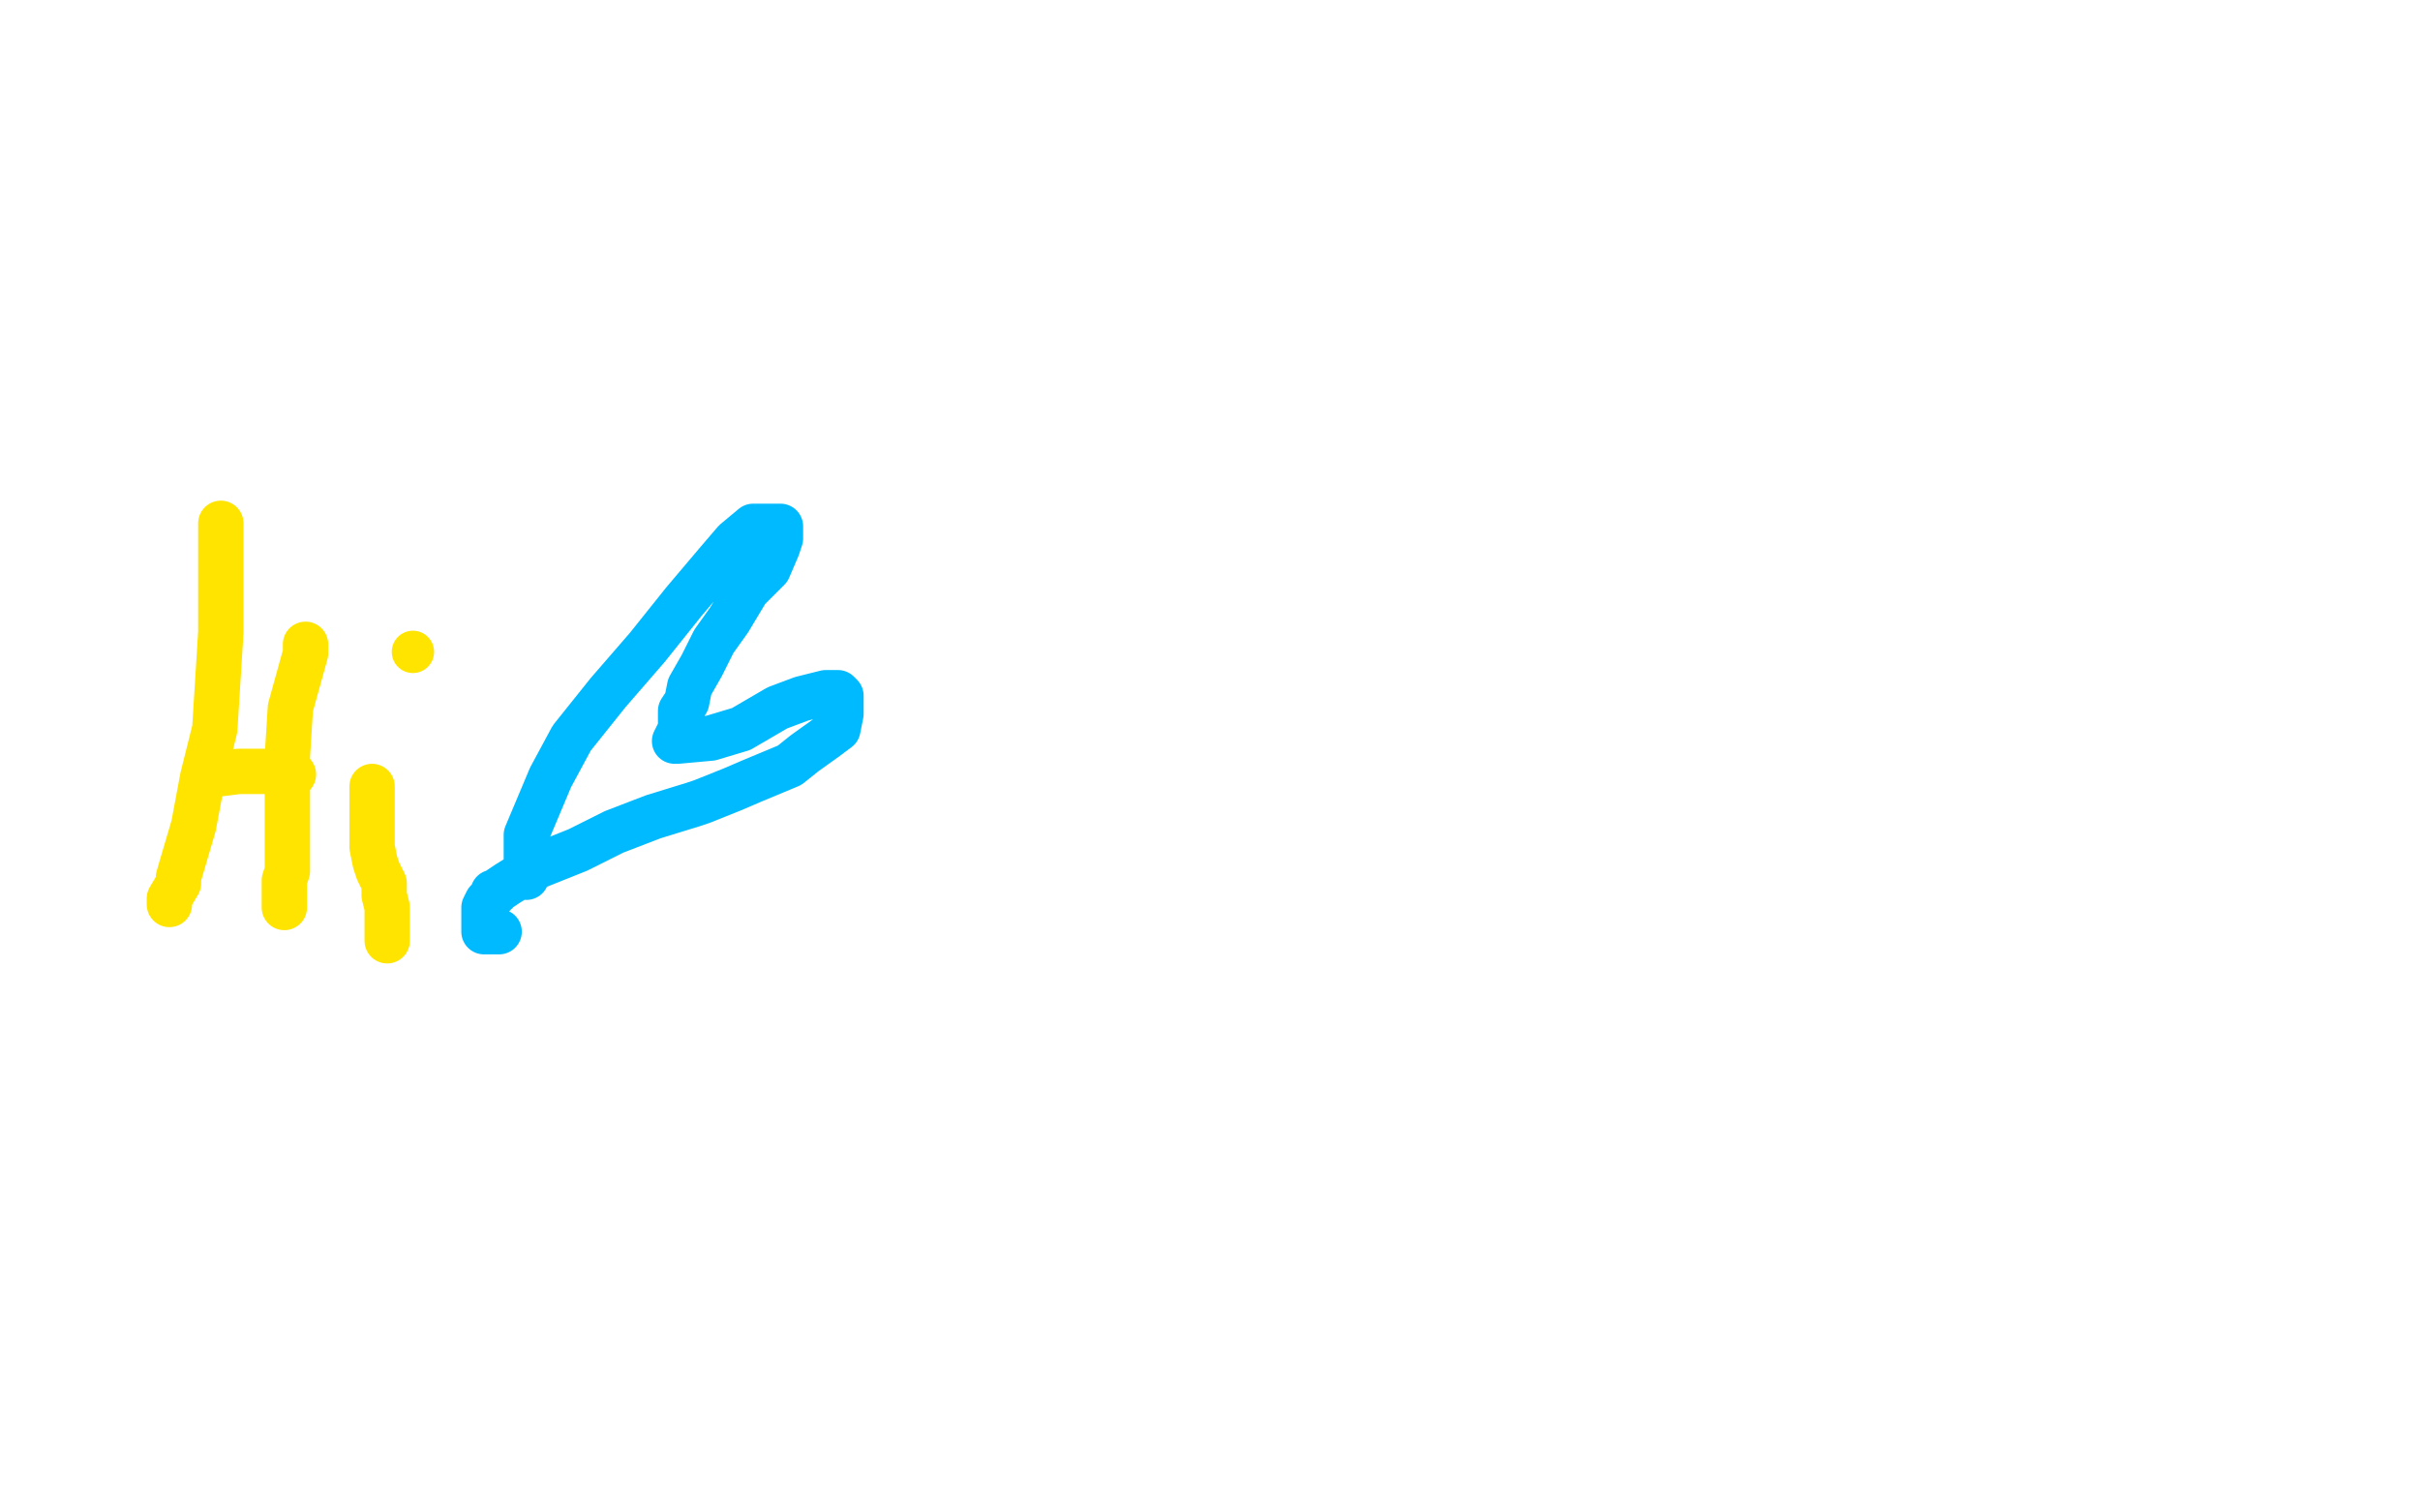 <?xml version="1.0" standalone="no"?>
<!DOCTYPE svg PUBLIC "-//W3C//DTD SVG 1.1//EN"
"http://www.w3.org/Graphics/SVG/1.1/DTD/svg11.dtd">

<svg width="800" height="500" version="1.1" xmlns="http://www.w3.org/2000/svg" xmlns:xlink="http://www.w3.org/1999/xlink" style="stroke-antialiasing: false"><desc>This SVG has been created on https://colorillo.com/</desc><rect x='0' y='0' width='800' height='500' style='fill: rgb(255,255,255); stroke-width:0' /><polyline points="130,217 129,216 133,208 133,205 134,202 134,201" style="fill: none; stroke: #ffe400; stroke-width: 15; stroke-linejoin: round; stroke-linecap: round; stroke-antialiasing: false; stroke-antialias: 0; opacity: 1.0"/>
<polyline points="117,192 115,192 115,192 113,192 113,192 111,192 111,192 107,192 107,192 104,192 104,192 99,192 99,192 91,197 91,197 83,201 73,207 61,216 48,232 41,242 37,250 34,256 33,260 31,264 31,265 31,268 31,271 32,273 33,274 36,276 40,279 43,279 44,279 46,280 49,280 51,280 54,280 57,280 61,280 65,280 70,278 78,274 84,270 91,266 97,260 102,255 105,251 110,246 113,242 115,240 116,237 118,233 120,230 123,225 125,220 125,218 126,213 126,211 127,209 127,208 127,207 127,206 128,205 129,203 129,202 129,204 129,211 129,222 129,229 129,235 129,242 129,248 129,253 129,258 129,260 129,263 129,264 129,265 129,266 129,268 129,270 131,274 134,276 136,277 140,278 143,278 149,278 152,278 156,278 164,275 171,271 179,267 185,264 194,257 200,251 205,247 209,242 211,238 213,234 215,230 217,225 218,220 219,215 220,212 220,209 220,206 220,205 219,204 219,203 218,202 216,202 215,201 213,201 210,201 207,201 206,201 202,202 197,206 196,209 194,210 193,212 192,214 191,219 189,224 187,232 181,244 177,256 172,266 169,277 168,282 167,285 166,287 166,289 166,290 166,289 167,286 170,281 171,279 174,275 178,270 179,268 183,264 185,263 187,261 187,260 189,260 190,260 191,260 192,260 193,260 194,260 194,263 194,265 194,267 194,271 194,273 194,275 194,277 194,279 194,283 194,284 194,287 194,289 194,290 194,291 200,291 209,288 220,279 232,270 247,257 256,249 261,243 264,240 264,239 267,239 270,237 271,237 272,237 272,238 271,238 269,238 268,238 266,238 262,238 259,238 257,239 255,242 254,244 252,246 251,248 250,251 249,253 248,255 248,257 248,259 248,260 248,263 248,266 248,269 251,273 253,277 256,280 260,283 263,285 266,288 269,288 272,289 273,290 274,290 275,290 276,290 280,290 283,288 287,282 290,280 295,271 299,267 299,262 303,256 304,251 308,245 308,240 310,236 310,235 310,233 309,231 307,229 306,229 306,228 305,228 303,226 302,226 301,225 299,225 298,225 296,223 295,223 294,223 293,223 292,223 289,223 285,225 280,229 277,232 274,234 274,235 274,236 273,237 272,239 272,240 271,241 270,243 270,244 270,246 270,248 270,250 270,253 271,255 273,257 276,259 279,261 281,263 284,264 286,264 288,264 289,264 292,264 298,264 303,263 307,261 313,258 317,256 320,253 324,250 326,248 329,246 331,244 333,242 334,241 335,240 335,239 335,238 335,237 333,237 332,237 331,238 331,240 331,241 329,244 329,248 329,251 328,258 327,263 326,269 325,271 325,273 325,277 325,280 324,285 323,290 323,295 322,301 321,306 320,311 319,319 318,322 317,325 316,328 316,330 316,332 316,333 314,335 313,336 311,337 310,337 307,337 306,337 305,337 304,337 301,337 301,335 301,334 300,334 300,333 298,331 298,329 298,325 298,323 298,321 298,319 298,318 298,317 298,315 299,314 301,311 303,310 305,309 307,308 310,306 312,305 315,304 319,302 321,300 323,299 324,298 325,298 328,297 332,295 335,294 338,293 339,292 341,291 342,291 343,291 345,289 346,289" style="fill: none; stroke: #ffe400; stroke-width: 15; stroke-linejoin: round; stroke-linecap: round; stroke-antialiasing: false; stroke-antialias: 0; opacity: 1.0"/>
<circle cx="342.5" cy="213.5" r="7" style="fill: #ffe400; stroke-antialiasing: false; stroke-antialias: 0; opacity: 1.0"/>
<polyline points="81,262 96,262 96,262 118,262 118,262 151,262 151,262 204,262 204,262 263,262 263,262 309,254 309,254 394,243 437,242 511,237 522,236 522,233 511,228 484,221 450,218 410,215 327,215 224,215 94,215 96,179 256,179 423,175 555,186 600,192 601,193 586,193 547,193 466,193 362,203 248,205 170,205 142,205 136,205 138,205 189,199 285,179 360,157 376,153 376,152 250,151 164,151 66,138 206,127 358,127 496,137 555,154 559,156 553,165 499,190 389,218 241,244 121,270 83,279 82,279 103,271 218,247 389,225 557,211 681,208 648,197 523,193 363,193 230,193 174,200 169,203 170,205 192,209 233,209 283,209 340,209 372,215 376,216 358,223 297,242 219,264 144,295 95,325 88,332 88,333 99,335 152,323 214,289 232,281 242,281 243,281 244,284 240,294 231,306 223,315 222,317 231,313 285,303 344,295 389,293 407,293 409,293 406,296 396,299 389,304 386,305 386,306 409,306 442,306 449,306 441,306 420,307 401,312 388,317 384,319 398,320 412,320 418,318 395,318 352,318 307,318 287,321 282,322 281,323 285,323 305,323 328,323 361,323 398,323 415,323 405,323 378,325 332,328 286,335 264,341 251,347 249,348 275,346 313,338 347,327 360,323 361,323 357,323 333,325 253,349 203,371 191,380 201,376 248,349 328,301 403,246 453,204 470,183 472,173 467,168 449,168 408,178 340,203 272,230 238,252 224,265 222,268 222,270 226,271 240,271 276,267 334,264 404,264 448,264 454,265 452,269 432,278 402,291 350,312 286,342 216,362 182,370 177,373 177,368 188,351 208,328 242,297 282,275 304,263 306,262 292,262 275,263 261,270 247,277 246,281 246,283 247,284 260,287 289,287 323,287 342,287 345,287 346,287 346,291 337,296 314,304 292,311 271,316 263,318 262,319 310,300 369,279 430,264 460,261 464,260 449,259 422,259 380,259 310,259 232,259 182,259 147,259 140,259 138,258 141,249 159,231 190,214 209,203 211,200 197,196 164,196 121,206 77,216 57,224 55,225 73,225 112,225 203,225 331,225 500,225 514,225 510,225 487,225 459,228 409,236 342,246 267,257 231,258 223,258 232,252 256,236 286,224 308,212 309,211 309,210 277,209 208,215 6,249 5,183 76,155 159,141 170,141 174,141 170,143 146,150 100,165 51,184 27,196 23,198 36,193 93,151 105,139 104,139 71,152 42,169 21,183 11,196 6,203 5,209 9,216 28,222 46,223 67,221 87,215 103,209 110,204 112,203 108,201 78,210 51,182 77,170 83,168 83,167 81,166 72,166 61,166 41,174 24,179 11,186 68,231 126,231 148,233 153,234 153,235 151,240 138,246 112,252 28,268 52,281 86,276 106,276 114,277 102,281 70,289 5,312 86,289 174,268 224,263 231,262 228,262 206,262 173,268 144,278 126,288 123,290 124,291 127,292" style="fill: none; stroke: #ffffff; stroke-width: 30; stroke-linejoin: round; stroke-linecap: round; stroke-antialiasing: false; stroke-antialias: 0; opacity: 1.0"/>
<polyline points="61,192 59,194 59,194 58,195 58,195 55,199 55,199 54,202 54,202 53,207 53,207 51,211 51,211 48,216 48,216 46,227 44,234 43,240 40,247 40,250 40,253 39,255 38,258 37,262 37,263 36,265 36,267 35,269 35,270 35,272 35,273 34,274" style="fill: none; stroke: #ffe400; stroke-width: 15; stroke-linejoin: round; stroke-linecap: round; stroke-antialiasing: false; stroke-antialias: 0; opacity: 1.0"/>
<polyline points="46,230 47,230 47,230 49,230 49,230 53,230 53,230 58,231 58,231 62,231 62,231 65,231 65,231 69,231 69,231 72,231 76,232 79,232 80,232 84,232 85,232" style="fill: none; stroke: #ffe400; stroke-width: 15; stroke-linejoin: round; stroke-linecap: round; stroke-antialiasing: false; stroke-antialias: 0; opacity: 1.0"/>
<polyline points="101,192 100,193 100,193 100,194 100,194 97,198 97,198 95,203 95,203 93,210 93,210 89,217 89,217 87,222 87,222 85,227 83,230 82,234 79,240 77,241 75,245 74,248 72,250 72,251 71,252 71,253 70,255 69,256 68,257 67,259 67,260 67,261 67,262 66,263 66,264 65,266" style="fill: none; stroke: #ffe400; stroke-width: 15; stroke-linejoin: round; stroke-linecap: round; stroke-antialiasing: false; stroke-antialias: 0; opacity: 1.0"/>
<polyline points="96,256 97,256 97,256 100,256 100,256 105,256 105,256 109,257 109,257 111,257 111,257 113,258 113,258 114,258 114,258 115,258 119,258 120,258 124,258 128,258 129,257 130,257 131,255 131,254 131,252 133,251 133,249 133,247 133,246 133,245 133,244 130,242 129,241 127,240 124,239 123,239 122,239 120,238 118,238 116,238 115,238 111,238 110,238 108,238 107,238 104,239 103,240 100,241 98,241 97,242 95,242 93,243 88,244 86,245 85,245 83,247 81,248 80,249 80,250 79,251 78,252 77,254 77,257 77,260 77,262 76,265 75,267 75,269 76,271 79,272 81,273 85,274 90,274 96,275 99,277 103,277 107,278 113,280 116,281 119,281 121,281 123,281 124,281" style="fill: none; stroke: #ffe400; stroke-width: 15; stroke-linejoin: round; stroke-linecap: round; stroke-antialiasing: false; stroke-antialias: 0; opacity: 1.0"/>
<polyline points="189,269 190,269 190,269 191,269 191,269 192,269 192,269 193,267 193,267 193,265 193,265 193,264 193,264 193,262 193,262 193,261 193,258 193,257 193,254 191,252 189,250 188,250 187,248 185,248 185,247 182,246 181,246 180,245 179,245 177,244 173,244 171,244 169,244 168,244 167,244 165,244 163,244 161,244 160,246 158,248 157,248 154,253 152,257 151,262 149,265 149,268 149,269 149,271 149,272 149,274 149,275 149,277 149,279 151,280 152,281 157,283 161,284 166,285 168,285 170,285 172,285 173,286 175,286 177,286 182,287 186,287 190,288 197,288 202,288 207,288 212,288 216,288 218,288 220,288 222,288 225,288 226,287 226,286" style="fill: none; stroke: #ffe400; stroke-width: 15; stroke-linejoin: round; stroke-linecap: round; stroke-antialiasing: false; stroke-antialias: 0; opacity: 1.0"/>
<polyline points="198,262 195,262 195,262 191,262 191,262 187,262 187,262 185,262 185,262 180,262 180,262 177,263 177,263 175,263 173,264 171,264 170,264 169,264 168,264 167,264 166,264 165,264" style="fill: none; stroke: #ffe400; stroke-width: 15; stroke-linejoin: round; stroke-linecap: round; stroke-antialiasing: false; stroke-antialias: 0; opacity: 1.0"/>
<polyline points="263,217 262,219 262,219 261,223 261,223 260,229 260,229 260,233 260,233 259,239 259,239 258,245 258,245 258,251 258,251 257,256 256,258 256,261 256,262 256,263 256,265 256,267 256,269 256,271 256,272 256,274 256,275 256,277 256,278 256,279 256,280 256,283 255,284" style="fill: none; stroke: #ffe400; stroke-width: 15; stroke-linejoin: round; stroke-linecap: round; stroke-antialiasing: false; stroke-antialias: 0; opacity: 1.0"/>
<polyline points="287,233 287,235 287,235 285,248 285,248 283,258 283,258 279,275 279,275 278,279 278,279 278,283 278,285 278,286 277,287 277,288 277,289 277,290" style="fill: none; stroke: #ffe400; stroke-width: 15; stroke-linejoin: round; stroke-linecap: round; stroke-antialiasing: false; stroke-antialias: 0; opacity: 1.0"/>
<polyline points="323,270 319,270 319,270 316,270 316,270 313,275 313,275 309,281 309,281 306,288 306,288 304,294 304,294 303,299 303,299 303,301 303,303 303,305 303,308 304,310 307,312 310,314 313,315 317,316 323,316 330,316 337,316 345,314 349,311 352,308 353,306 354,305 355,302 356,299 357,295 357,292 357,287 356,283 353,279 351,278 349,276 348,274 346,272 344,269 342,267 340,266 337,264 333,263 322,262 314,262" style="fill: none; stroke: #ffe400; stroke-width: 15; stroke-linejoin: round; stroke-linecap: round; stroke-antialiasing: false; stroke-antialias: 0; opacity: 1.0"/>
<polyline points="357,288 353,291 353,291 351,300 351,300 346,310 346,310 341,320 341,320 337,328 337,328 336,330 339,332 350,330 359,326 370,319 380,311 391,301 400,291 406,282 408,275 410,273 410,272 409,270 404,270 395,272 388,280 379,290 370,301 361,312 359,315 358,316 360,316 369,306 379,293 390,276 396,259 400,247 404,235 404,234 404,232 404,231 392,242 376,255 361,269 343,286 326,302 315,319 308,329 306,337 306,338 310,331 318,317 332,299 346,278 360,257 370,240 376,228 379,220 382,213 382,209 383,206 383,205 383,202 381,201 373,204 359,219 344,240 327,265 313,288 303,310 298,327 298,337 298,338 298,337 304,332 313,323 324,309 335,292 356,249 372,219 379,204 382,194 382,191 383,189 383,188 383,187 377,189 367,200 346,223 331,246 317,265 303,288 294,303 291,309 291,310 291,308 293,300 300,285 307,273 319,248 327,236 334,225 338,216 343,209 344,203 347,197 347,192 349,186 349,179 349,176 349,175 349,177 343,189 332,204 317,226 298,257 267,297 241,336 220,373 215,389 215,391 218,390 227,374 243,351 265,317 292,280 313,251 322,231 330,214 337,199 341,184 345,169 348,152 348,141 348,136 339,149 324,170 306,196 287,222 265,262 252,287 242,316 241,323 241,326 242,325 253,308 271,281 308,227 345,181 372,125 384,96 392,67 396,57 398,54 397,54 387,63 372,76 348,94 302,130 244,180 161,272 127,317 116,339 115,343 116,343 123,336 133,320 147,296 169,267 211,222 265,178 309,138 315,127 315,126 314,132 306,144 296,160 275,188 247,223 226,259 219,283 217,295 217,296 219,295 231,282 259,254 296,218 339,179 359,146 367,125 371,116 371,114 371,113 367,113 348,134 329,158 291,190 244,230 189,278 137,331 100,367 90,379 90,380 111,349 143,309 190,249 244,190 290,145 312,114 319,101 320,99 320,100 315,114 301,139 259,196 220,239 189,279 181,299 181,302 196,286 242,241 310,169 366,95 397,67 407,50 408,49 408,48 401,52 384,70 351,103 312,145 264,194 222,245 200,272 197,284 197,285 197,286 203,283 232,264 272,220 342,167 371,122 378,108 377,107 368,115 326,152 276,199 234,240 192,278 171,297 165,304 178,288 224,233 294,156 369,82 407,22 374,34 313,98 244,160 160,239 91,305 62,342 60,347 72,329 107,272 157,199 210,131 233,99 239,88 239,87 235,97 219,120 188,158 134,214 79,280 71,294 71,297 74,297 88,281 106,252 139,204 177,158 192,136 198,129 185,140 164,163 137,192 107,222 94,238 93,243 93,244 102,234 116,215 132,191 155,162 172,142 180,131 180,133 158,153 104,195 39,249 30,246 70,196 96,169 117,146 120,143 109,154 76,182 23,276 91,228 114,199 118,185 121,185 112,192 98,201 91,205 93,205 100,198 107,188 111,179 115,167 115,166 109,169 92,180 76,194 63,207 50,220 39,230 19,246 2,259 6,258 35,236 71,203 103,173 119,154 122,146 124,140 126,138 128,135 128,133 128,130 128,127 126,125 125,125 123,125 116,129 103,144 76,173 63,192 54,210 53,217 53,219 57,209 67,193 76,176 83,159 88,144 89,139 89,137 86,136 81,137 76,143 70,150 62,162 53,176 33,205 18,229 0,255 10,307 32,292 51,274 54,269 54,267 54,266 55,263 57,261 57,258 58,255 58,254 50,264 44,276 43,283 43,287 43,288 43,289 43,291 44,292 45,293 47,293 51,288 56,279 63,267 68,252 73,239 76,225 77,216 79,212 80,210 81,209 84,209 90,204 91,204 90,211 87,216 85,222 83,225 81,228 76,228 66,230" style="fill: none; stroke: #ffffff; stroke-width: 30; stroke-linejoin: round; stroke-linecap: round; stroke-antialiasing: false; stroke-antialias: 0; opacity: 1.0"/>
<polyline points="73,173 73,183 73,183 73,209 73,209 71,241 71,241 67,257 67,257 64,273 64,273 59,290 59,292 56,297 56,298 56,299" style="fill: none; stroke: #ffe400; stroke-width: 15; stroke-linejoin: round; stroke-linecap: round; stroke-antialiasing: false; stroke-antialias: 0; opacity: 1.0"/>
<polyline points="68,257 68,256 68,256 71,256 71,256 79,255 79,255 85,255 85,255 90,255 90,255 93,255 93,255 94,255 94,255 96,255 97,256" style="fill: none; stroke: #ffe400; stroke-width: 15; stroke-linejoin: round; stroke-linecap: round; stroke-antialiasing: false; stroke-antialias: 0; opacity: 1.0"/>
<polyline points="101,213 101,216 101,216 96,234 96,234 95,250 95,250 95,267 95,267 95,273 95,273 95,281 95,285 95,288 94,291 94,295 94,298 94,299 94,300" style="fill: none; stroke: #ffe400; stroke-width: 15; stroke-linejoin: round; stroke-linecap: round; stroke-antialiasing: false; stroke-antialias: 0; opacity: 1.0"/>
<polyline points="123,260 123,262 123,262 123,269 123,269 123,274 123,274 123,280 123,280 124,285 124,285 125,288 125,288 127,292 127,292 127,296 128,300 128,302 128,304 128,305 128,308 128,309 128,311" style="fill: none; stroke: #ffe400; stroke-width: 15; stroke-linejoin: round; stroke-linecap: round; stroke-antialiasing: false; stroke-antialias: 0; opacity: 1.0"/>
<circle cx="136.5" cy="215.5" r="7" style="fill: #ffe400; stroke-antialiasing: false; stroke-antialias: 0; opacity: 1.0"/>
<polyline points="174,290 174,287 174,287 174,281 174,281 174,276 174,276 182,257 182,257 189,244 189,244 201,229 201,229 214,214 214,214 226,199 237,186 243,179 249,174 252,174 255,174 256,174 257,174 258,174 258,178 257,181 254,188 247,195 241,205 236,212 232,220 228,227 227,232 225,235 225,238 225,241 224,243 223,245 224,245 235,244 245,241 257,234 265,231 273,229 274,229 275,229 276,229 277,229 278,230 278,233 278,236 277,241 273,244 266,249 261,253 249,258 242,261 232,265 229,266 216,270 203,275 191,281 176,287 168,292 165,294 164,295 163,295 163,296 161,298 160,300 160,301 160,302 160,304 160,306 160,308 165,308" style="fill: none; stroke: #00baff; stroke-width: 15; stroke-linejoin: round; stroke-linecap: round; stroke-antialiasing: false; stroke-antialias: 0; opacity: 1.0"/>
</svg>
